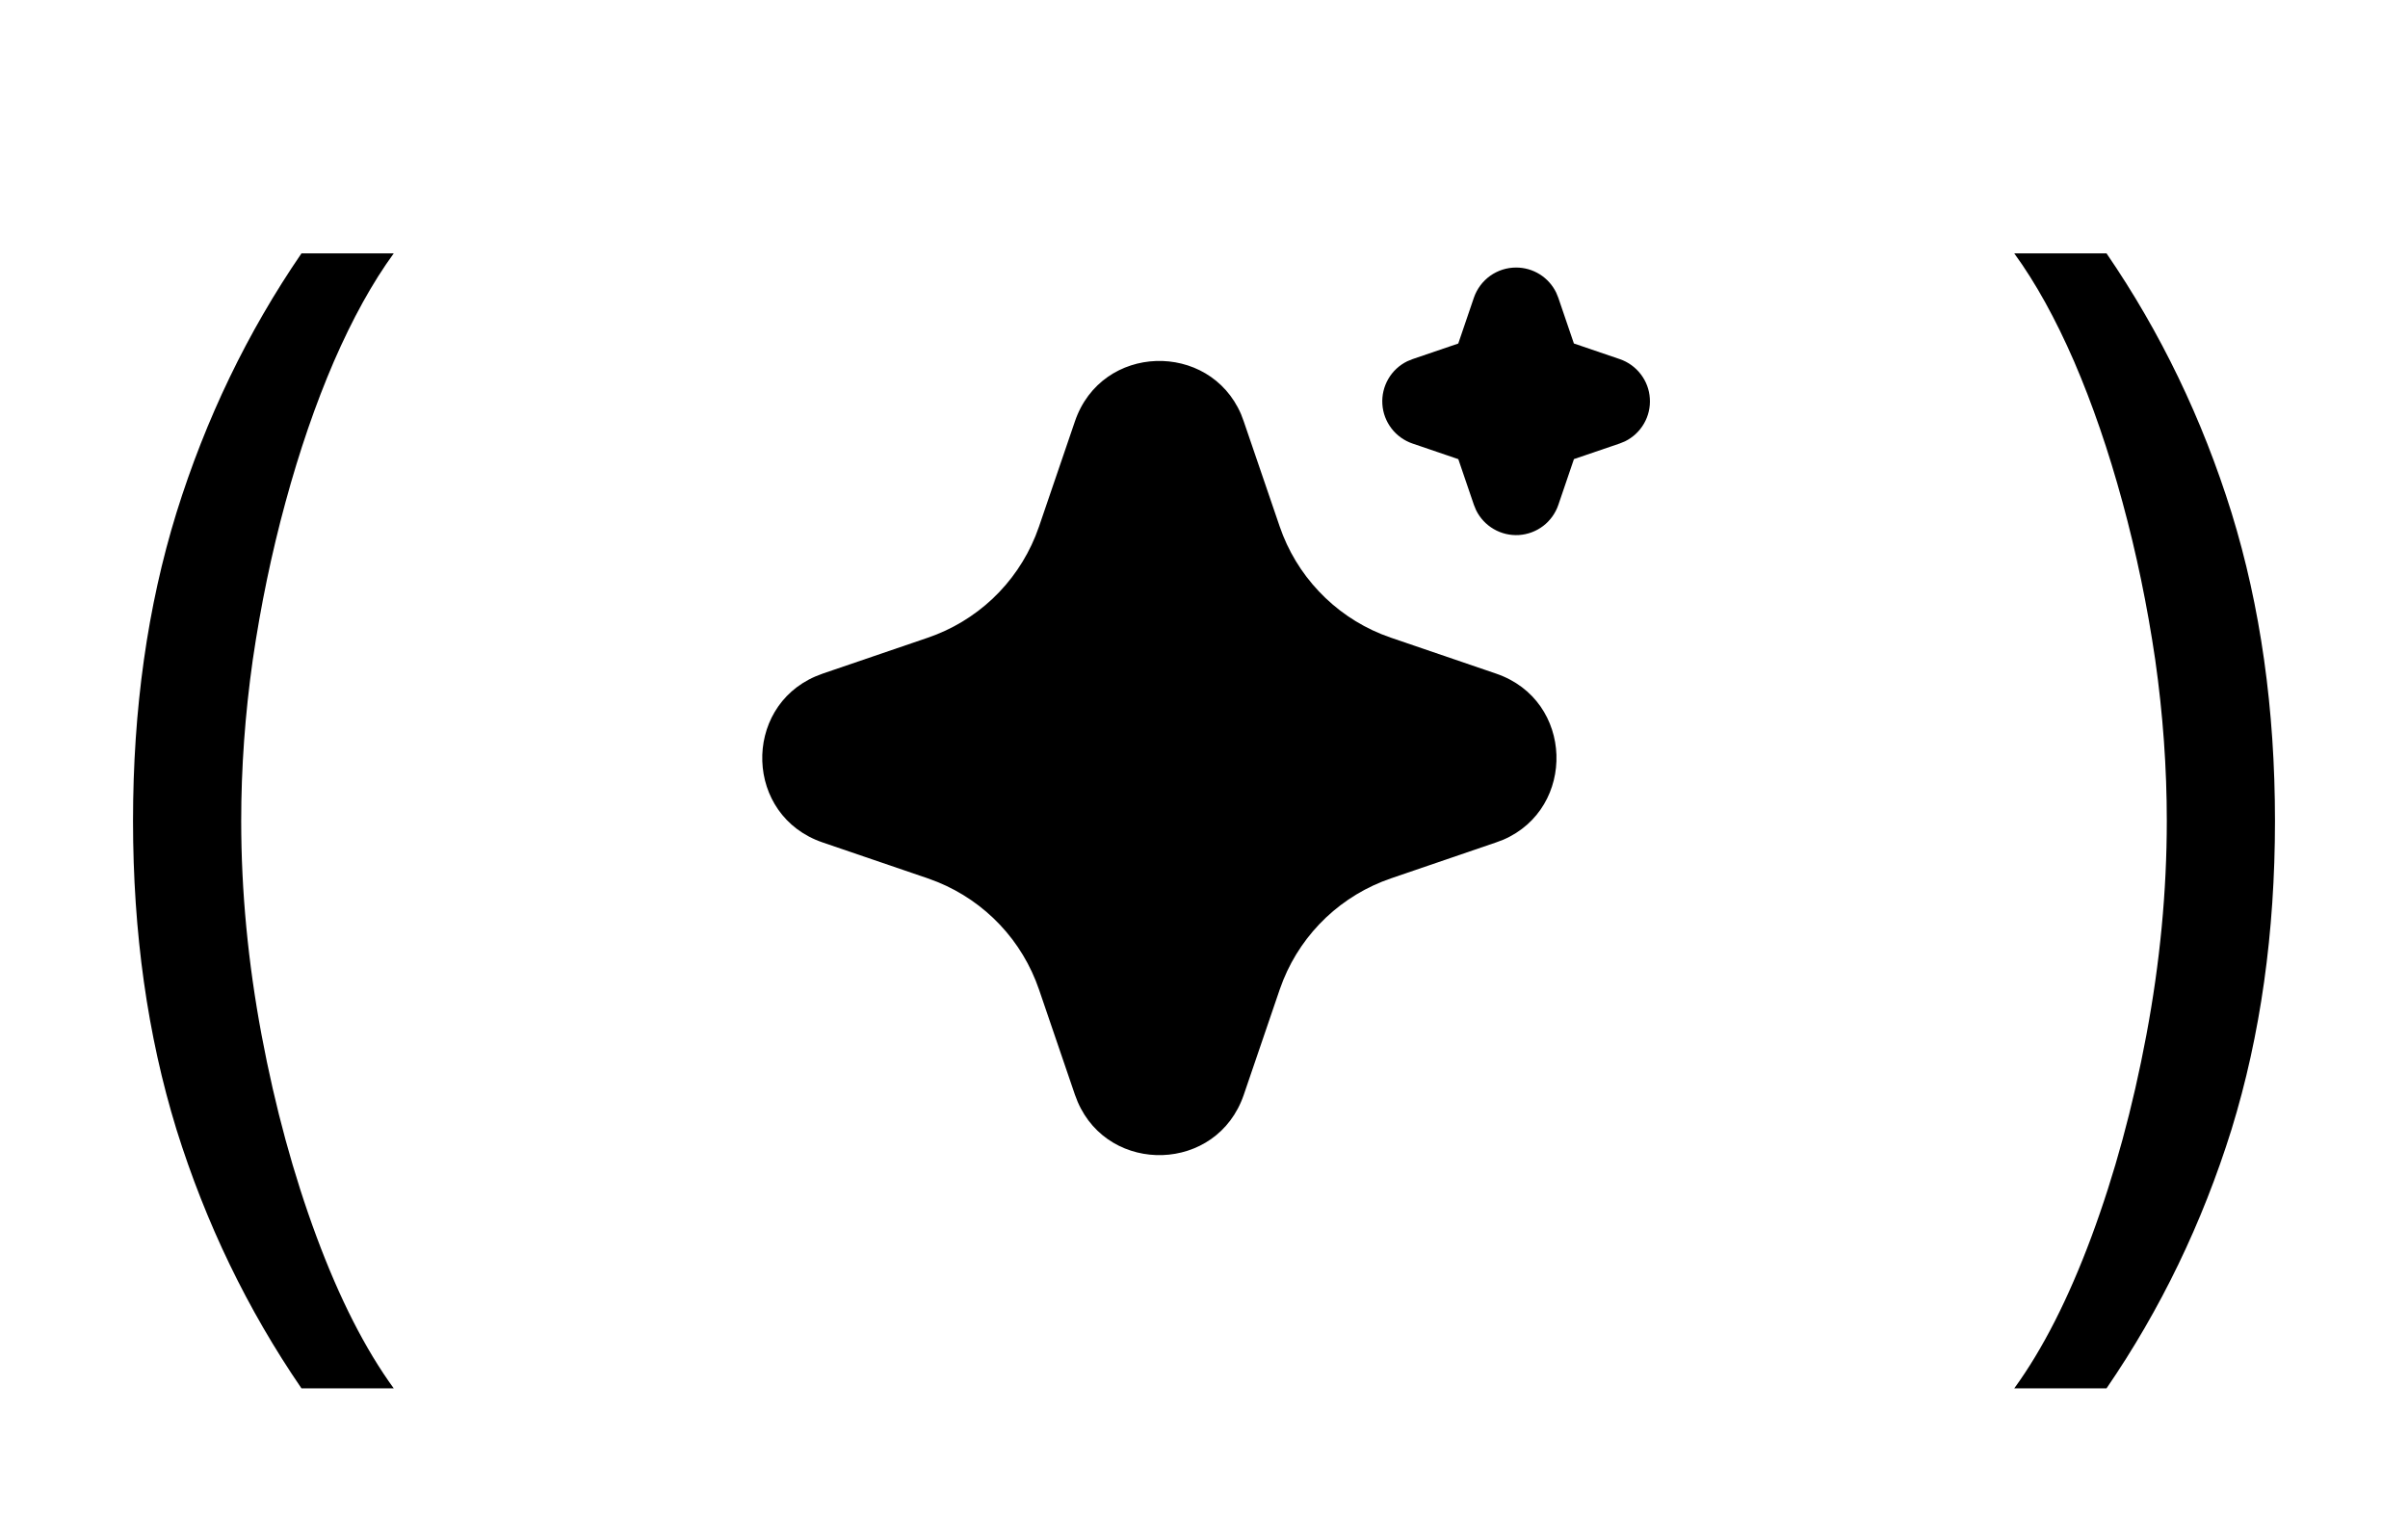<?xml version="1.0" encoding="UTF-8"?> <svg xmlns="http://www.w3.org/2000/svg" width="54" height="34" viewBox="0 0 54 34" fill="none"><path d="M2.983 18.409C2.983 15.903 3.308 13.6 3.957 11.499C4.614 9.391 5.548 7.452 6.761 5.682H8.83C8.352 6.338 7.905 7.147 7.487 8.108C7.076 9.062 6.715 10.113 6.403 11.26C6.092 12.4 5.847 13.58 5.668 14.8C5.495 16.019 5.409 17.223 5.409 18.409C5.409 19.987 5.562 21.588 5.866 23.212C6.171 24.836 6.582 26.344 7.099 27.736C7.616 29.128 8.193 30.261 8.83 31.136H6.761C5.548 29.366 4.614 27.431 3.957 25.329C3.308 23.222 2.983 20.915 2.983 18.409Z" fill="black"></path><path d="M24.106 9.448C24.704 7.698 27.122 7.645 27.831 9.289L27.891 9.449L28.698 11.809C28.883 12.35 29.182 12.845 29.575 13.261C29.967 13.677 30.444 14.004 30.974 14.22L31.191 14.301L33.551 15.107C35.301 15.705 35.354 18.123 33.711 18.832L33.551 18.892L31.191 19.699C30.65 19.884 30.154 20.183 29.738 20.575C29.322 20.968 28.995 21.445 28.779 21.975L28.698 22.191L27.892 24.552C27.294 26.302 24.876 26.355 24.168 24.712L24.106 24.552L23.3 22.192C23.115 21.651 22.817 21.155 22.424 20.739C22.031 20.323 21.554 19.996 21.024 19.78L20.808 19.699L18.448 18.893C16.697 18.295 16.644 15.877 18.288 15.169L18.448 15.107L20.808 14.301C21.349 14.116 21.845 13.817 22.261 13.425C22.677 13.032 23.003 12.555 23.219 12.025L23.3 11.809L24.106 9.448ZM33.999 6C34.186 6 34.37 6.052 34.528 6.151C34.687 6.25 34.815 6.392 34.897 6.56L34.945 6.677L35.295 7.703L36.322 8.053C36.51 8.117 36.674 8.235 36.794 8.392C36.915 8.549 36.986 8.738 36.998 8.936C37.011 9.134 36.965 9.331 36.865 9.502C36.766 9.673 36.618 9.811 36.44 9.898L36.322 9.946L35.296 10.296L34.946 11.323C34.882 11.51 34.764 11.675 34.607 11.795C34.45 11.915 34.26 11.986 34.063 11.999C33.865 12.011 33.668 11.965 33.497 11.865C33.326 11.766 33.188 11.618 33.101 11.44L33.053 11.323L32.703 10.297L31.676 9.947C31.489 9.883 31.324 9.765 31.204 9.608C31.084 9.451 31.012 9.262 31 9.064C30.987 8.866 31.034 8.669 31.133 8.498C31.232 8.327 31.38 8.189 31.558 8.102L31.676 8.054L32.702 7.704L33.052 6.677C33.12 6.479 33.247 6.308 33.417 6.186C33.587 6.065 33.79 6 33.999 6Z" fill="black"></path><path d="M51.017 18.409C51.017 15.903 50.692 13.6 50.043 11.499C49.386 9.391 48.452 7.452 47.239 5.682H45.17C45.648 6.338 46.095 7.147 46.513 8.108C46.924 9.062 47.285 10.113 47.597 11.26C47.908 12.4 48.153 13.58 48.332 14.8C48.505 16.019 48.591 17.223 48.591 18.409C48.591 19.987 48.438 21.588 48.133 23.212C47.829 24.836 47.418 26.344 46.901 27.736C46.383 29.128 45.807 30.261 45.17 31.136H47.239C48.452 29.366 49.386 27.431 50.043 25.329C50.692 23.222 51.017 20.915 51.017 18.409Z" fill="black"></path></svg> 